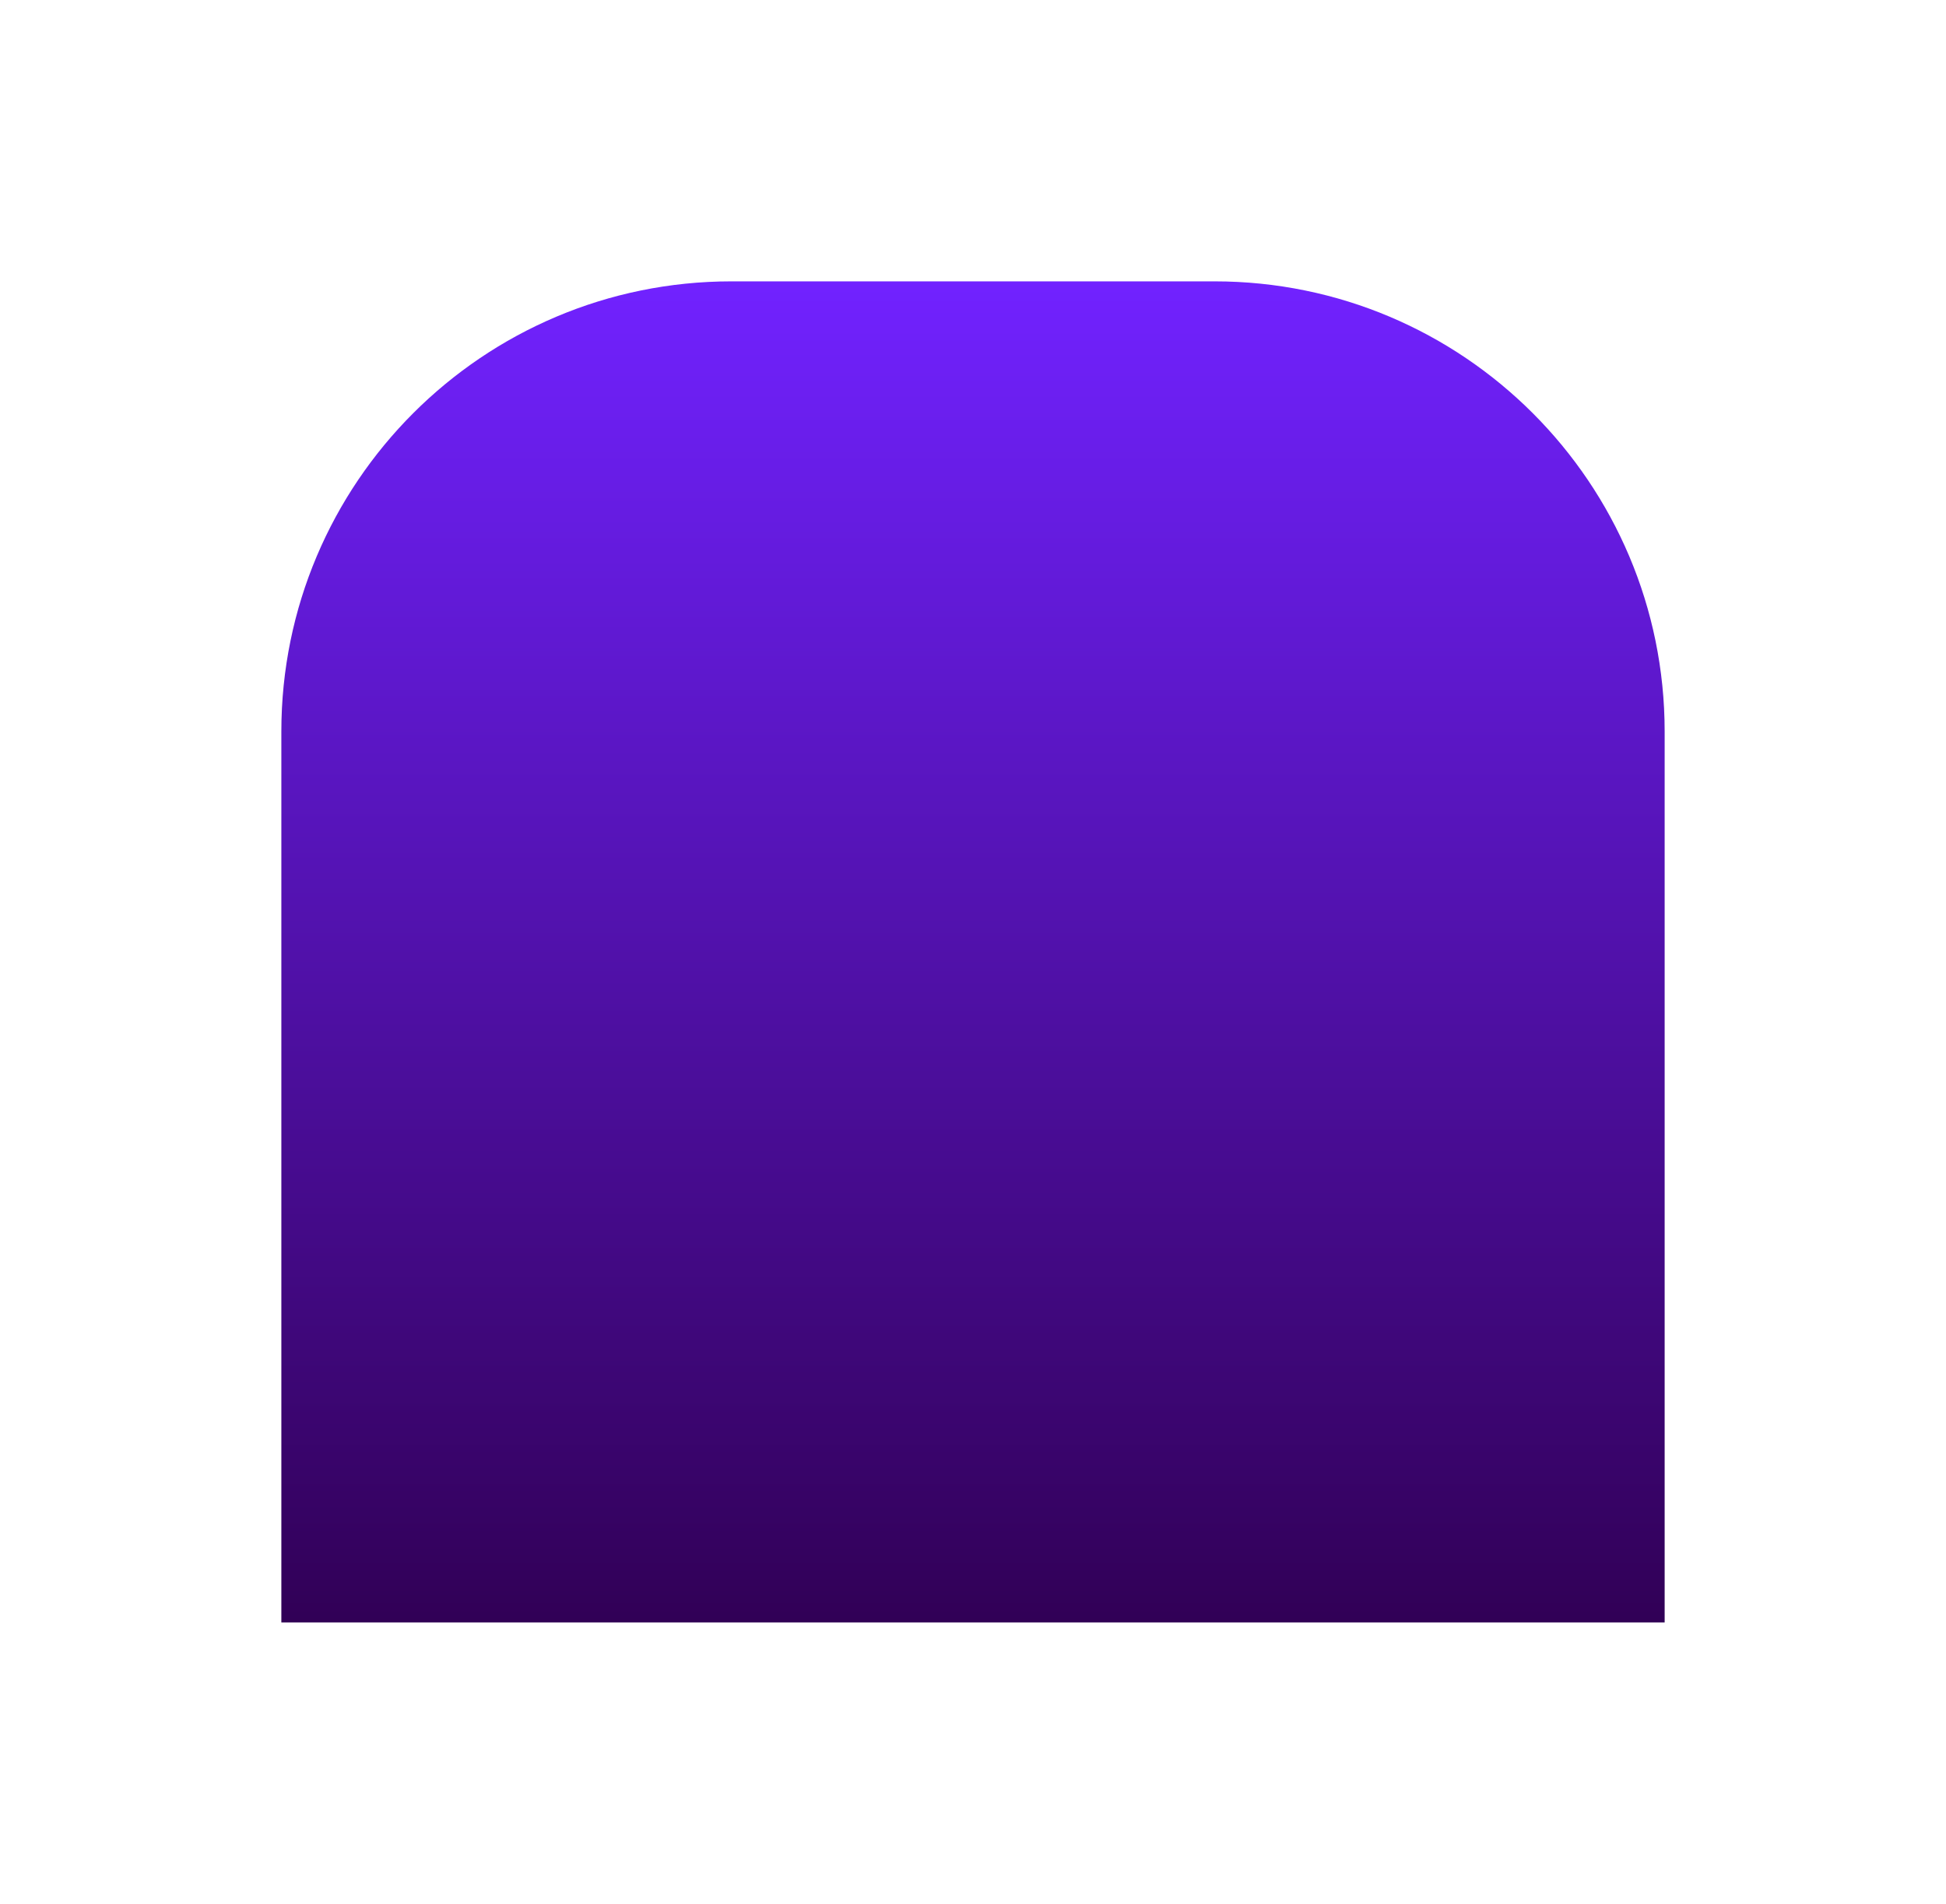 <svg width="415" height="406" viewBox="0 0 415 406" fill="none" xmlns="http://www.w3.org/2000/svg">
<g filter="url(#filter0_f_14028_151)">
<path d="M60 156C60 102.981 102.981 60 156 60H259C312.019 60 355 102.981 355 156V346H60V156Z" fill="url(#paint0_linear_14028_151)"/>
</g>
<defs>
<filter id="filter0_f_14028_151" x="0" y="0" width="415" height="406" filterUnits="userSpaceOnUse" color-interpolation-filters="sRGB">
<feFlood flood-opacity="0" result="BackgroundImageFix"/>
<feBlend mode="normal" in="SourceGraphic" in2="BackgroundImageFix" result="shape"/>
<feGaussianBlur stdDeviation="30" result="effect1_foregroundBlur_14028_151"/>
</filter>
<linearGradient id="paint0_linear_14028_151" x1="207.5" y1="60" x2="207.5" y2="346" gradientUnits="userSpaceOnUse">
<stop stop-color="#7122FF"/>
<stop offset="1" stop-color="#310056"/>
</linearGradient>
</defs>
</svg>
